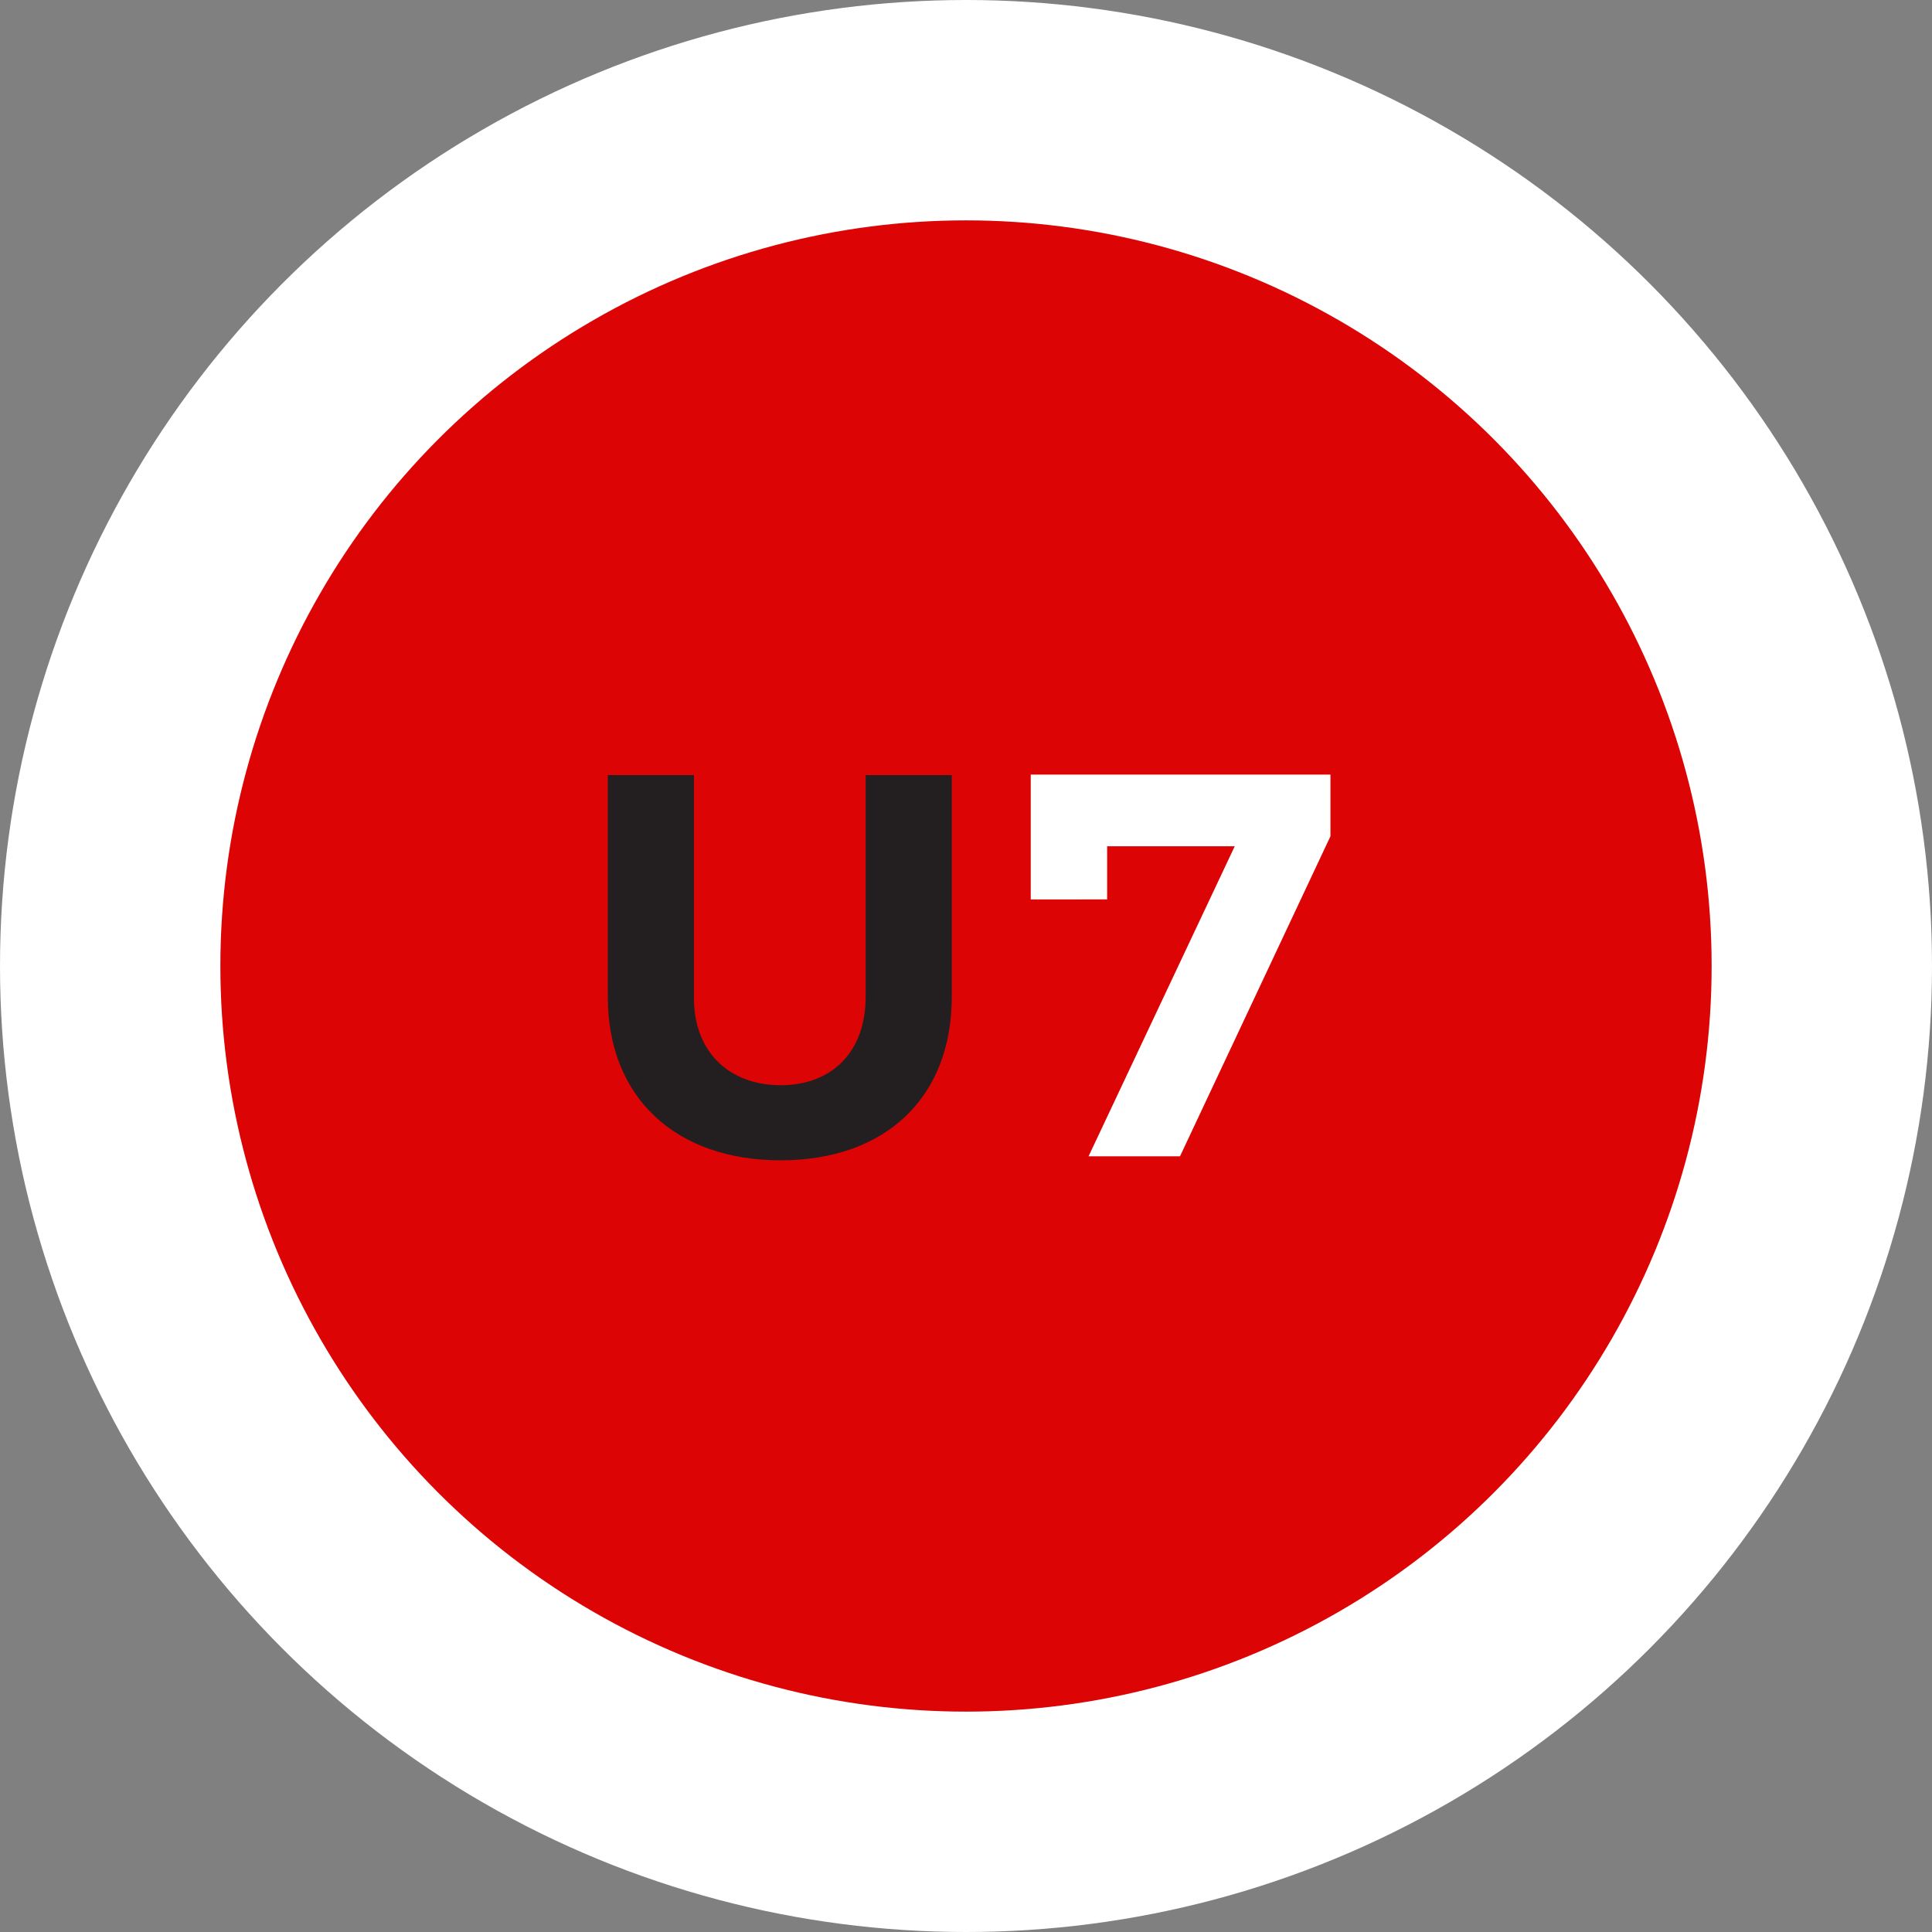 <svg xmlns="http://www.w3.org/2000/svg" viewBox="0 0 145.36 145.36"><rect x="0" y="0" width="145.36" height="145.36" fill="#808080" stroke="none"/><defs><style>.cls-1{fill:#fff;}.cls-2{fill:#dc0404;}.cls-3{fill:#231f20;}</style></defs><g id="Numbers"><g id="_01" data-name="01"><circle class="cls-1" cx="72.68" cy="72.68" r="72.68"/><circle id="Orange" class="cls-2" cx="72.68" cy="72.68" r="56.1"/></g><g id="U16"><path class="cls-3" d="M58.73,81.65c3.86,0,6.4-2.5,6.4-6.64V58.32h6.48V75c0,7.59-5,12.3-12.88,12.3s-13-4.71-13-12.3V58.32h6.48V75C52.17,79.15,54.88,81.65,58.73,81.65Z"/><path class="cls-1" d="M100.1,58.28v4.64L88.78,87H81.9l11-23.33h-9.6l0,4H77.55V58.28Z"/></g></g></svg>
